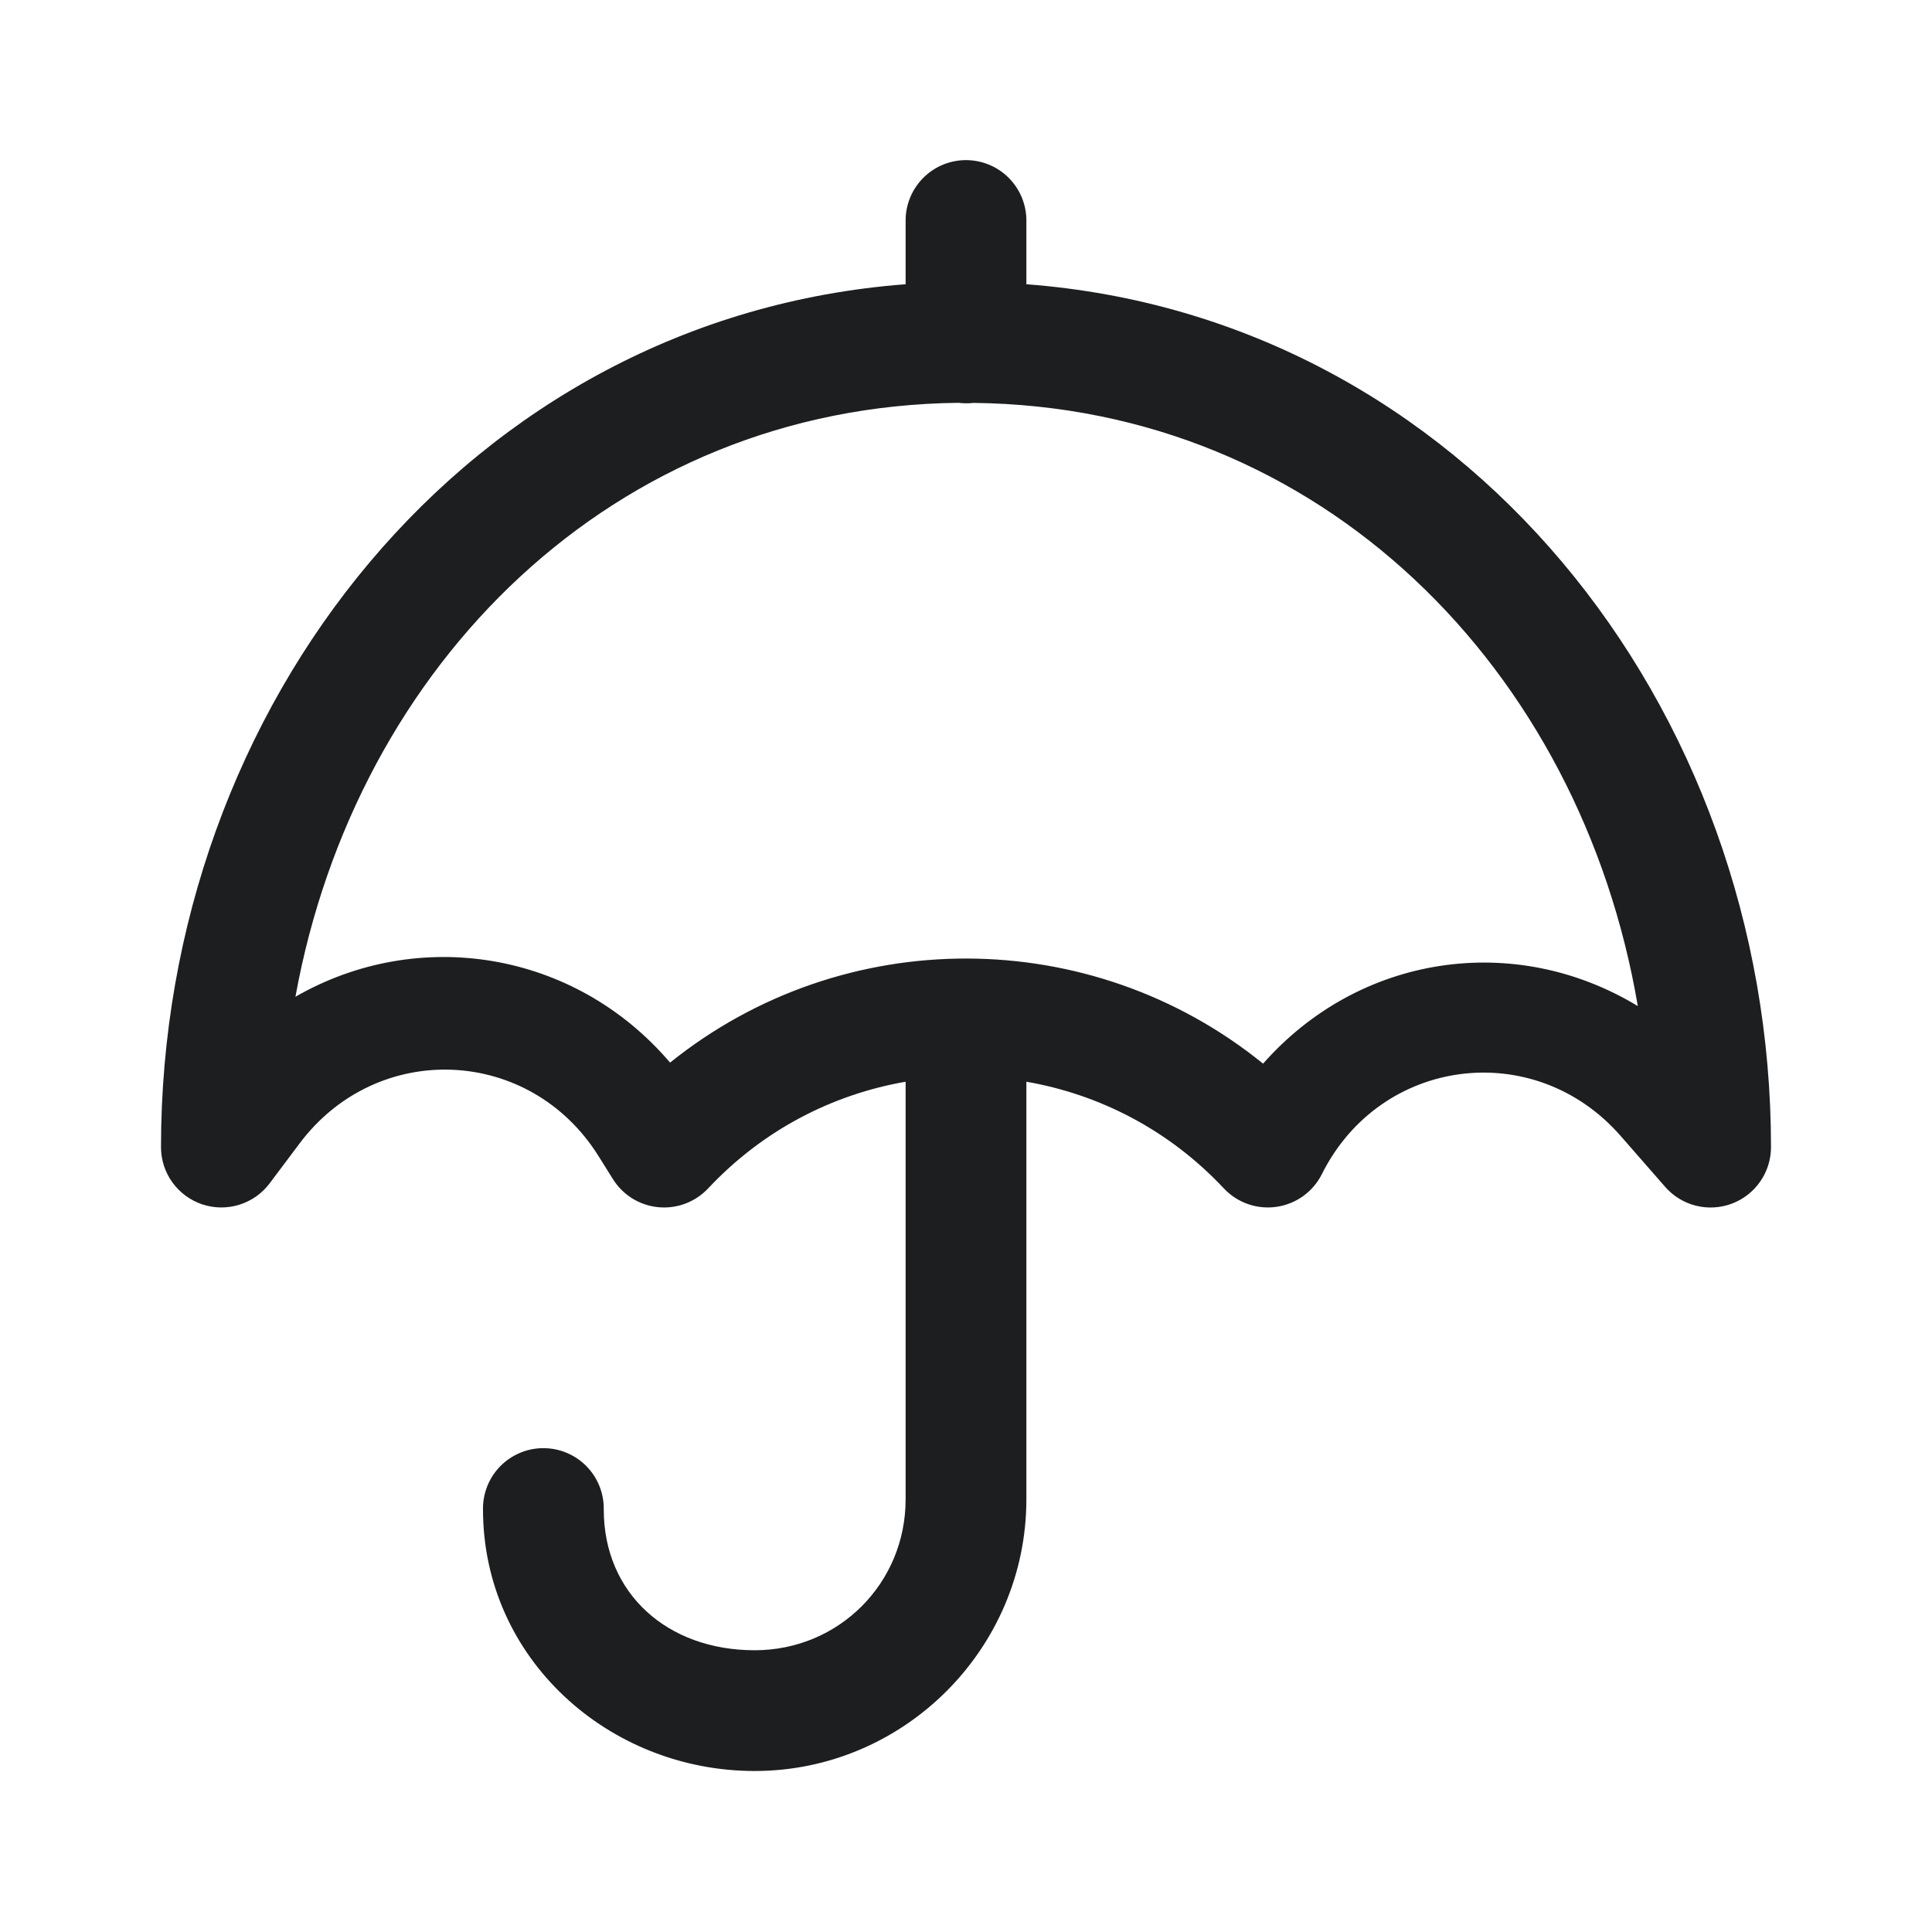<svg width="48" height="48" viewBox="0 0 48 48" fill="none" xmlns="http://www.w3.org/2000/svg">
<path d="M23.977 3.978C23.579 3.985 23.2 4.148 22.924 4.434C22.647 4.719 22.494 5.102 22.5 5.5V7.062C11.661 7.882 4 17.513 4 28.5C4 28.815 4.099 29.121 4.283 29.376C4.467 29.631 4.727 29.822 5.025 29.922C5.324 30.021 5.646 30.025 5.946 29.931C6.247 29.837 6.51 29.652 6.699 29.4L7.445 28.406C9.374 25.836 13.165 25.997 14.869 28.721L15.227 29.293C15.348 29.488 15.513 29.652 15.708 29.774C15.904 29.895 16.124 29.97 16.353 29.992C16.582 30.015 16.812 29.984 17.028 29.903C17.243 29.822 17.436 29.693 17.594 29.525C18.961 28.067 20.692 27.189 22.5 26.875V37.25C22.5 39.338 20.838 41 18.75 41C16.576 41 15 39.588 15 37.5C15.003 37.301 14.966 37.104 14.892 36.919C14.818 36.735 14.708 36.567 14.568 36.425C14.429 36.284 14.262 36.172 14.079 36.095C13.896 36.018 13.699 35.979 13.5 35.979C13.301 35.979 13.104 36.018 12.921 36.095C12.738 36.172 12.571 36.284 12.432 36.425C12.292 36.567 12.182 36.735 12.108 36.919C12.034 37.104 11.997 37.301 12 37.5C12 41.21 15.126 44 18.75 44C22.46 44 25.5 40.96 25.5 37.25V26.875C27.308 27.189 29.039 28.067 30.406 29.525C30.572 29.702 30.777 29.835 31.005 29.915C31.234 29.995 31.478 30.018 31.717 29.983C31.956 29.948 32.183 29.856 32.379 29.715C32.575 29.573 32.734 29.386 32.842 29.17C34.297 26.259 38.118 25.77 40.262 28.219L41.371 29.488C41.572 29.718 41.838 29.881 42.134 29.955C42.43 30.029 42.742 30.012 43.028 29.904C43.313 29.797 43.559 29.605 43.733 29.354C43.907 29.103 44 28.805 44 28.5C44 17.513 36.339 7.882 25.5 7.062V5.5C25.503 5.299 25.465 5.1 25.39 4.914C25.314 4.728 25.202 4.559 25.06 4.417C24.918 4.275 24.749 4.163 24.563 4.088C24.377 4.013 24.177 3.975 23.977 3.978ZM23.818 10.008C23.941 10.024 24.065 10.024 24.188 10.01C32.826 10.104 39.269 16.623 40.691 24.996C37.625 23.137 33.77 23.715 31.381 26.426C27.093 22.953 20.945 22.944 16.648 26.4C14.272 23.614 10.387 23.011 7.34 24.764C8.84 16.499 15.256 10.098 23.818 10.008Z" fill="#1D1E1F"/>
</svg>
